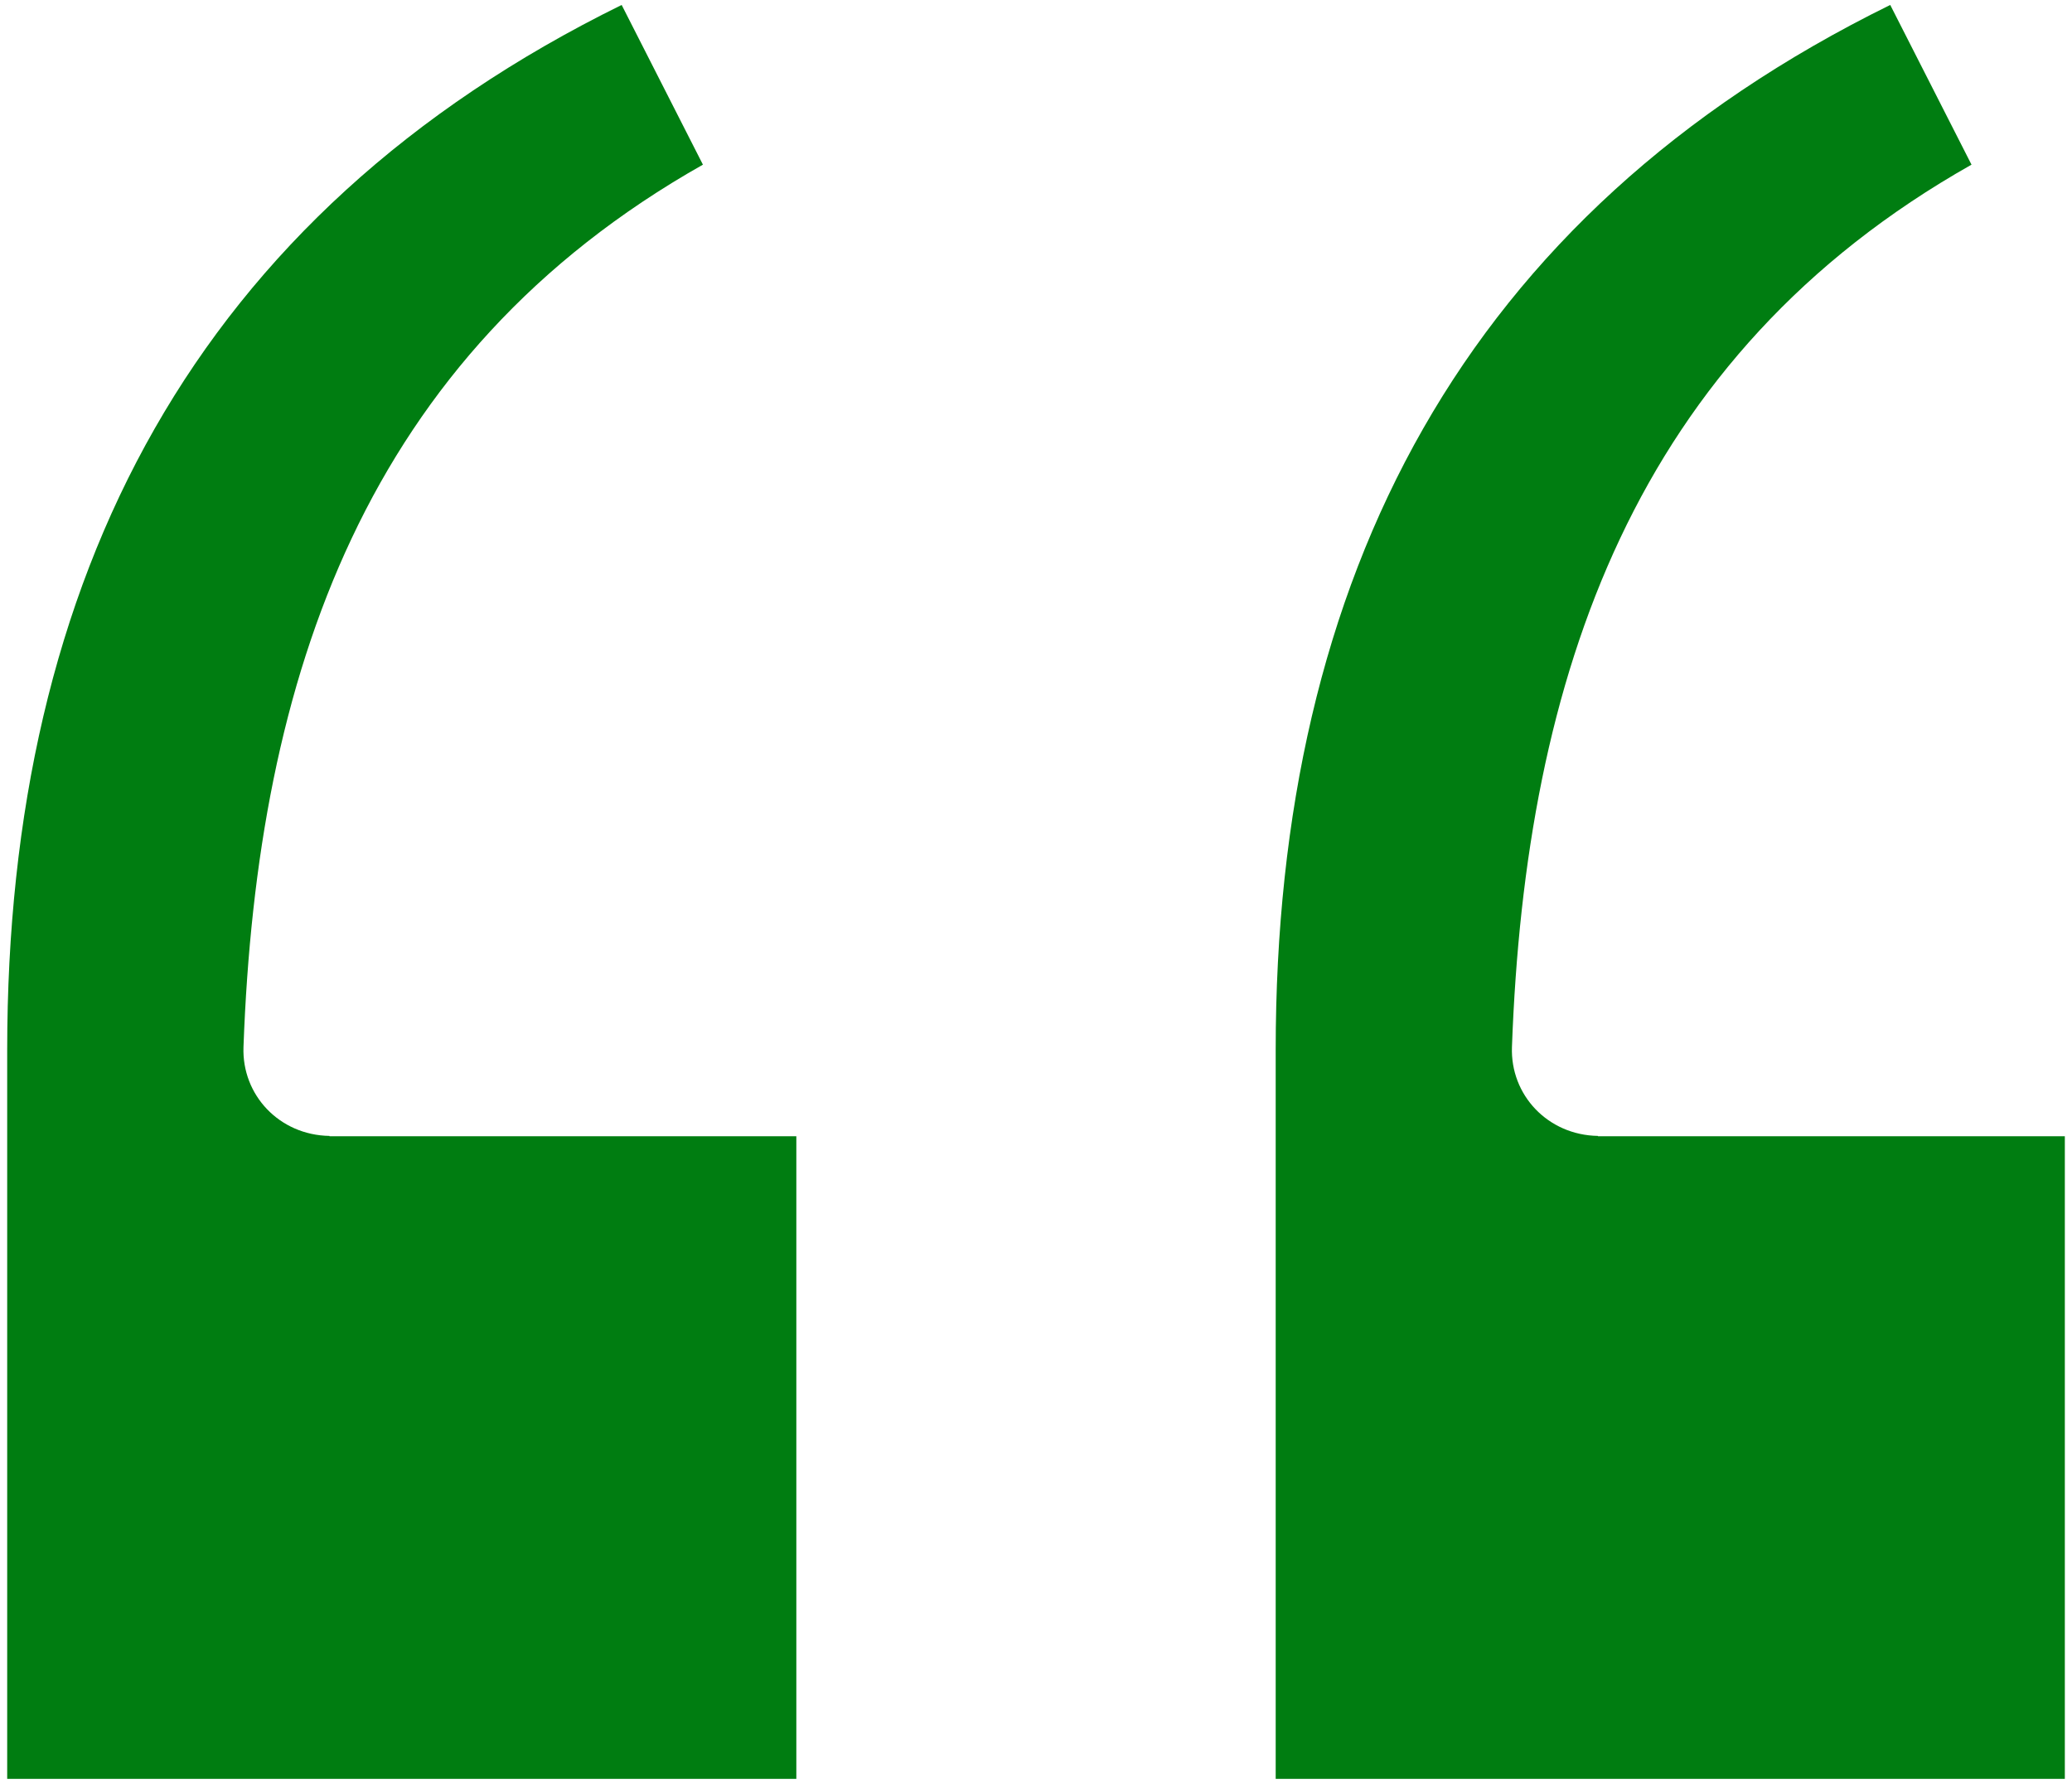 <svg width="72" height="62" viewBox="0 0 72 62" fill="none" xmlns="http://www.w3.org/2000/svg">
<path fill-rule="evenodd" clip-rule="evenodd" d="M27.672 61.828V39.492H11.45V39.481C9.707 39.453 8.399 38.059 8.461 36.387C8.93 23.489 12.703 12.352 24.426 5.723L21.602 0.172C6.805 7.453 0.25 20.039 0.25 36.492L0.25 61.828L27.672 61.828ZM71.751 61.828V39.492H55.528V39.481C53.785 39.453 52.477 38.059 52.539 36.387C53.008 23.489 56.781 12.352 68.508 5.723L65.684 0.172C50.883 7.453 44.329 20.039 44.329 36.492V61.828L71.751 61.828Z" fill="#007D11"/>
</svg>
